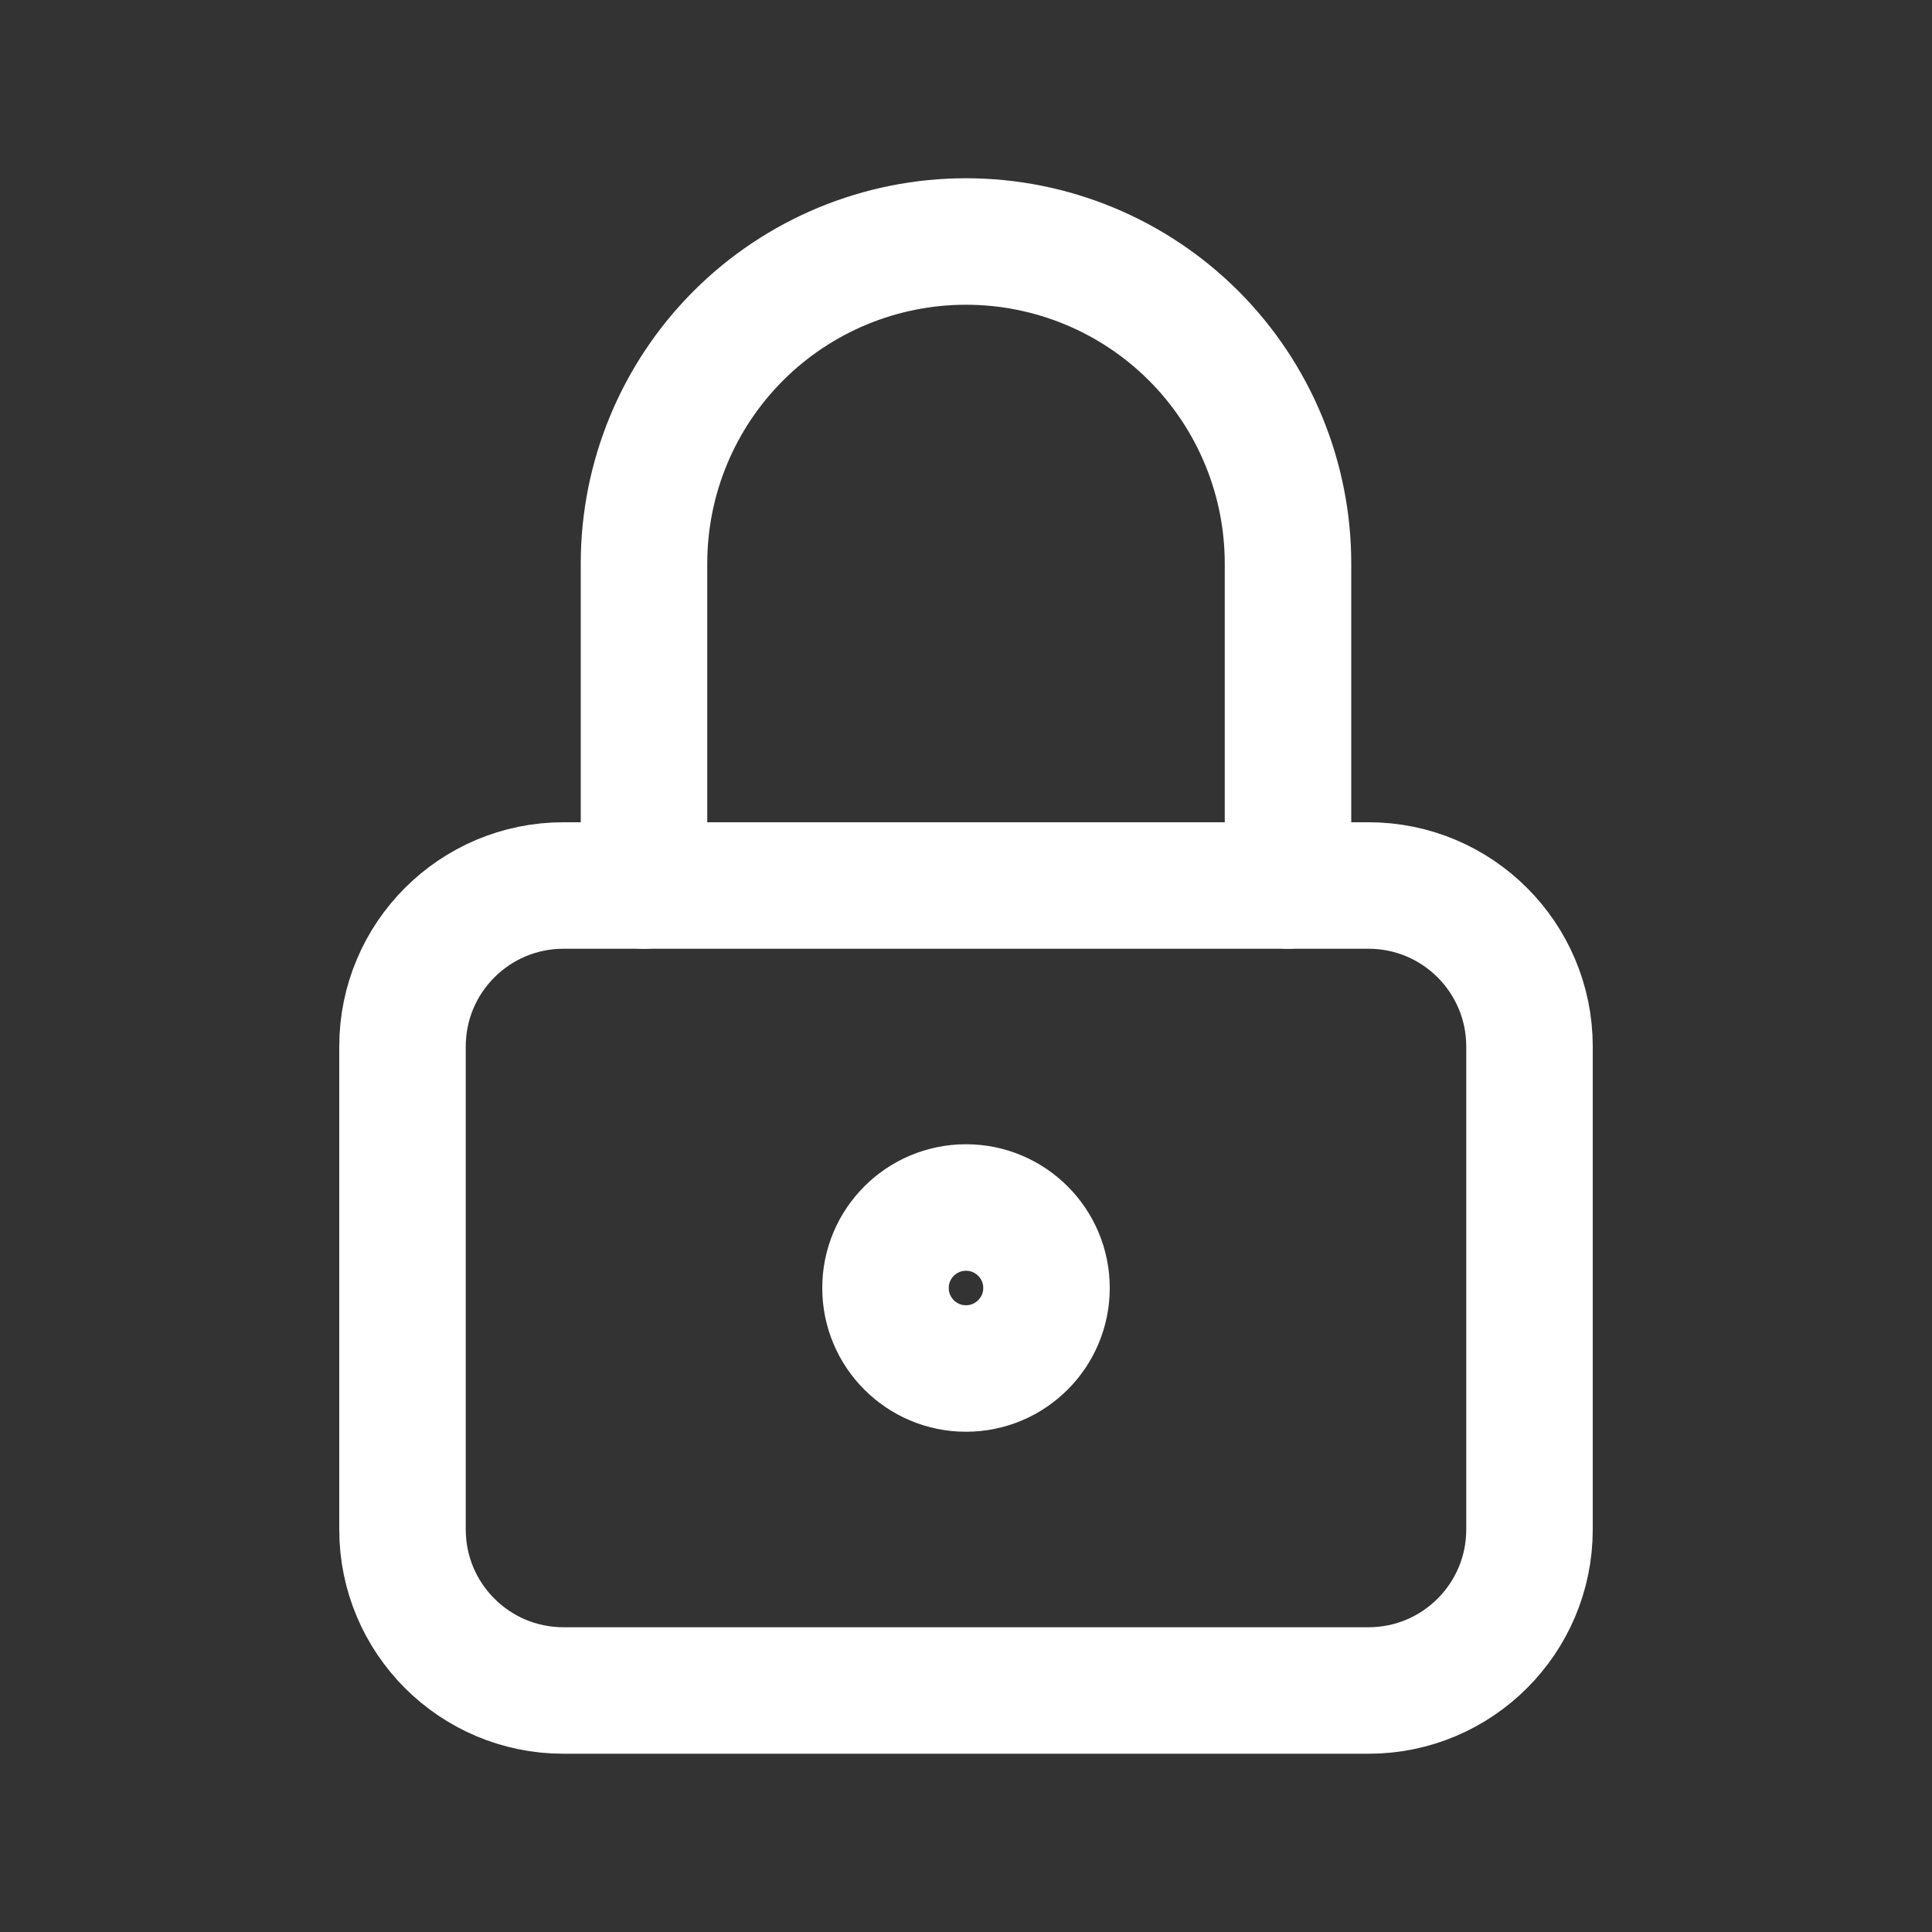 <svg width="42" height="42" viewBox="0 0 42 42" fill="none" xmlns="http://www.w3.org/2000/svg">
<rect x="0" y="0" width="42" height="42" fill="#333333" stroke="none"/>
<g clip-path="url(#clip0_2602_5260)">
<path d="M29.75 19.25H12.25C10.317 19.25 8.75 20.817 8.75 22.75V33.25C8.75 35.183 10.317 36.75 12.25 36.75H29.75C31.683 36.75 33.25 35.183 33.25 33.25V22.75C33.25 20.817 31.683 19.25 29.75 19.25Z" stroke="white" stroke-width="2.75" stroke-linecap="round" stroke-linejoin="round"/>
<path d="M21 29.75C21.966 29.75 22.75 28.966 22.75 28C22.75 27.034 21.966 26.25 21 26.25C20.034 26.25 19.25 27.034 19.25 28C19.25 28.966 20.034 29.75 21 29.75Z" stroke="white" stroke-width="2.75" stroke-linecap="round" stroke-linejoin="round"/>
<path d="M14 19.25V12.25C14 10.393 14.738 8.613 16.05 7.3C17.363 5.987 19.143 5.25 21 5.25C22.857 5.25 24.637 5.987 25.95 7.3C27.262 8.613 28 10.393 28 12.25V19.25" stroke="white" stroke-width="2.75" stroke-linecap="round" stroke-linejoin="round"/>
</g>
<defs>
<clipPath id="clip0_2602_5260">
<rect width="42" height="42" fill="white"/>
</clipPath>
</defs>
</svg>
